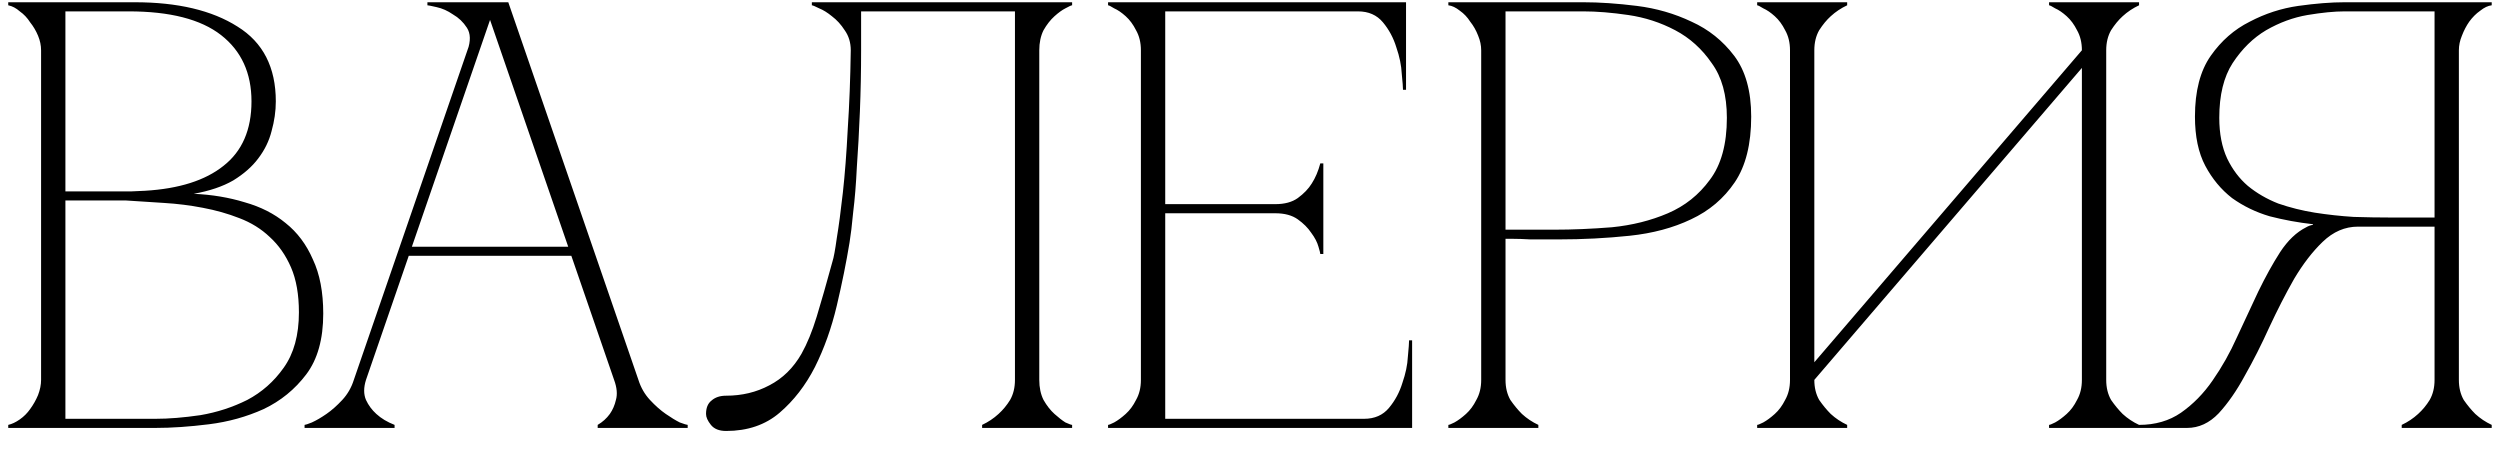 <?xml version="1.0" encoding="UTF-8"?> <svg xmlns="http://www.w3.org/2000/svg" width="111" height="20" viewBox="0 0 111 20" fill="none"><path d="M1.824 2.233C1.824 2.017 1.779 1.801 1.689 1.585C1.599 1.369 1.482 1.171 1.338 0.991C1.212 0.793 1.059 0.631 0.879 0.505C0.717 0.361 0.546 0.271 0.366 0.235V0.1H5.982C7.89 0.1 9.411 0.46 10.545 1.18C11.679 1.882 12.246 2.989 12.246 4.501C12.246 4.933 12.183 5.374 12.057 5.824C11.949 6.256 11.751 6.661 11.463 7.039C11.193 7.399 10.824 7.723 10.356 8.011C9.888 8.281 9.303 8.479 8.601 8.605C9.411 8.641 10.167 8.767 10.869 8.983C11.571 9.181 12.174 9.487 12.678 9.901C13.2 10.315 13.605 10.855 13.893 11.521C14.199 12.169 14.352 12.97 14.352 13.924C14.352 15.058 14.1 15.958 13.596 16.624C13.092 17.29 12.462 17.803 11.706 18.163C10.95 18.505 10.14 18.73 9.276 18.838C8.412 18.946 7.62 19 6.9 19H0.366V18.865C0.528 18.829 0.699 18.748 0.879 18.622C1.059 18.496 1.212 18.343 1.338 18.163C1.482 17.965 1.599 17.758 1.689 17.542C1.779 17.308 1.824 17.083 1.824 16.867V2.233ZM2.904 8.497C2.868 8.497 3.03 8.497 3.39 8.497C3.75 8.497 4.155 8.497 4.605 8.497C5.055 8.497 5.469 8.497 5.847 8.497C6.243 8.479 6.441 8.47 6.441 8.47C7.953 8.38 9.114 8.011 9.924 7.363C10.752 6.715 11.166 5.761 11.166 4.501C11.166 3.241 10.716 2.26 9.816 1.558C8.916 0.856 7.548 0.505 5.712 0.505H2.904V8.497ZM6.9 18.595C7.494 18.595 8.16 18.541 8.898 18.433C9.636 18.307 10.329 18.082 10.977 17.758C11.625 17.416 12.165 16.939 12.597 16.327C13.047 15.697 13.272 14.878 13.272 13.87C13.272 13.078 13.155 12.412 12.921 11.872C12.687 11.332 12.372 10.882 11.976 10.522C11.598 10.162 11.148 9.883 10.626 9.685C10.122 9.487 9.582 9.334 9.006 9.226C8.448 9.118 7.872 9.046 7.278 9.01C6.702 8.974 6.144 8.938 5.604 8.902H2.904V18.595H6.9ZM21.488 0.1H22.568L28.346 16.867H27.266L21.488 0.1ZM15.71 16.867L21.488 0.1H22.028L16.25 16.867H15.71ZM16.25 16.867C16.142 17.209 16.142 17.506 16.25 17.758C16.358 17.992 16.511 18.199 16.709 18.379C16.925 18.577 17.195 18.739 17.519 18.865V19H13.523V18.865C13.559 18.865 13.667 18.829 13.847 18.757C14.045 18.667 14.261 18.541 14.495 18.379C14.729 18.217 14.963 18.01 15.197 17.758C15.431 17.506 15.602 17.209 15.71 16.867H16.25ZM28.346 16.867C28.454 17.209 28.625 17.506 28.859 17.758C29.093 18.01 29.327 18.217 29.561 18.379C29.795 18.541 30.002 18.667 30.182 18.757C30.38 18.829 30.497 18.865 30.533 18.865V19H26.537V18.865C26.753 18.739 26.933 18.577 27.077 18.379C27.203 18.199 27.293 17.992 27.347 17.758C27.419 17.506 27.392 17.209 27.266 16.867H28.346ZM18.032 10.954H25.457V11.359H18.032V10.954ZM20.759 2.233C20.903 1.819 20.894 1.486 20.732 1.234C20.57 0.982 20.363 0.784 20.111 0.64C19.877 0.478 19.634 0.37 19.382 0.316C19.148 0.262 19.013 0.235 18.977 0.235V0.1H22.028L20.759 2.233ZM32.239 19.135C31.933 19.135 31.708 19.045 31.564 18.865C31.42 18.685 31.348 18.523 31.348 18.379C31.348 18.109 31.429 17.911 31.591 17.785C31.753 17.641 31.969 17.569 32.239 17.569C32.941 17.569 33.58 17.416 34.156 17.11C34.75 16.804 35.227 16.336 35.587 15.706C35.839 15.256 36.064 14.707 36.262 14.059C36.46 13.411 36.694 12.592 36.964 11.602C37.018 11.44 37.081 11.098 37.153 10.576C37.243 10.036 37.333 9.361 37.423 8.551C37.513 7.741 37.585 6.805 37.639 5.743C37.711 4.663 37.756 3.493 37.774 2.233C37.774 1.891 37.684 1.594 37.504 1.342C37.342 1.09 37.153 0.883 36.937 0.721C36.739 0.559 36.55 0.442 36.37 0.37C36.19 0.28 36.082 0.235 36.046 0.235V0.1H47.602V0.235C47.566 0.235 47.467 0.28 47.305 0.37C47.161 0.442 46.999 0.559 46.819 0.721C46.639 0.883 46.477 1.09 46.333 1.342C46.207 1.594 46.144 1.891 46.144 2.233V16.867C46.144 17.209 46.207 17.506 46.333 17.758C46.477 18.01 46.639 18.217 46.819 18.379C46.999 18.541 47.161 18.667 47.305 18.757C47.467 18.829 47.566 18.865 47.602 18.865V19H43.606V18.865C43.876 18.739 44.119 18.577 44.335 18.379C44.533 18.199 44.704 17.992 44.848 17.758C44.992 17.506 45.064 17.209 45.064 16.867V0.505H38.233V2.233C38.233 3.151 38.215 4.06 38.179 4.96C38.143 5.842 38.098 6.661 38.044 7.417C38.008 8.173 37.954 8.839 37.882 9.415C37.828 9.991 37.774 10.441 37.72 10.765C37.576 11.647 37.387 12.583 37.153 13.573C36.919 14.563 36.595 15.472 36.181 16.3C35.767 17.11 35.245 17.785 34.615 18.325C33.985 18.865 33.193 19.135 32.239 19.135ZM49.198 19V18.865C49.234 18.865 49.324 18.829 49.468 18.757C49.63 18.667 49.801 18.541 49.981 18.379C50.161 18.217 50.314 18.01 50.44 17.758C50.584 17.506 50.656 17.209 50.656 16.867V2.233C50.656 1.891 50.584 1.594 50.44 1.342C50.314 1.09 50.161 0.883 49.981 0.721C49.801 0.559 49.63 0.442 49.468 0.37C49.324 0.28 49.234 0.235 49.198 0.235V0.1H62.428V3.988H62.293C62.293 3.88 62.275 3.646 62.239 3.286C62.221 2.908 62.14 2.512 61.996 2.098C61.87 1.684 61.672 1.315 61.402 0.991C61.132 0.667 60.763 0.505 60.295 0.505H51.736V9.064H56.623C57.037 9.064 57.37 8.974 57.622 8.794C57.892 8.596 58.099 8.38 58.243 8.146C58.405 7.894 58.531 7.597 58.621 7.255H58.756V11.278H58.621C58.621 11.242 58.594 11.134 58.54 10.954C58.486 10.756 58.378 10.549 58.216 10.333C58.072 10.117 57.874 9.919 57.622 9.739C57.37 9.559 57.037 9.469 56.623 9.469H51.736V18.595H60.565C61.033 18.595 61.402 18.433 61.672 18.109C61.942 17.785 62.14 17.416 62.266 17.002C62.41 16.588 62.491 16.201 62.509 15.841C62.545 15.463 62.563 15.22 62.563 15.112H62.698V19H49.198ZM66.845 16.867C66.845 17.209 66.917 17.506 67.061 17.758C67.223 17.992 67.394 18.199 67.574 18.379C67.79 18.577 68.033 18.739 68.303 18.865V19H64.307V18.865C64.343 18.865 64.433 18.829 64.577 18.757C64.739 18.667 64.91 18.541 65.09 18.379C65.27 18.217 65.423 18.01 65.549 17.758C65.693 17.506 65.765 17.209 65.765 16.867V2.233C65.765 2.017 65.72 1.801 65.63 1.585C65.54 1.351 65.423 1.144 65.279 0.964C65.153 0.766 65 0.604 64.82 0.478C64.64 0.334 64.469 0.253 64.307 0.235V0.1H70.301C71.021 0.1 71.813 0.154 72.677 0.262C73.541 0.37 74.351 0.604 75.107 0.964C75.863 1.306 76.493 1.81 76.997 2.476C77.501 3.142 77.753 4.042 77.753 5.176C77.753 6.4 77.51 7.372 77.024 8.092C76.538 8.812 75.89 9.361 75.08 9.739C74.288 10.117 73.379 10.36 72.353 10.468C71.327 10.576 70.274 10.63 69.194 10.63C69.194 10.63 69.059 10.63 68.789 10.63C68.537 10.63 68.258 10.63 67.952 10.63C67.646 10.612 67.376 10.603 67.142 10.603C66.908 10.603 66.809 10.603 66.845 10.603V16.867ZM66.845 10.198H69.005C69.815 10.198 70.67 10.162 71.57 10.09C72.47 10 73.298 9.793 74.054 9.469C74.81 9.145 75.431 8.65 75.917 7.984C76.421 7.318 76.673 6.4 76.673 5.23C76.673 4.222 76.448 3.412 75.998 2.8C75.566 2.17 75.026 1.684 74.378 1.342C73.73 1 73.037 0.775 72.299 0.667C71.561 0.559 70.895 0.505 70.301 0.505H66.845V10.198ZM93.516 16.867C93.516 17.209 93.588 17.506 93.732 17.758C93.894 17.992 94.065 18.199 94.245 18.379C94.461 18.577 94.704 18.739 94.974 18.865V19H90.978V18.865C91.014 18.865 91.104 18.829 91.248 18.757C91.41 18.667 91.581 18.541 91.761 18.379C91.941 18.217 92.094 18.01 92.22 17.758C92.364 17.506 92.436 17.209 92.436 16.867V3.016L80.556 16.867C80.556 17.209 80.628 17.506 80.772 17.758C80.934 17.992 81.105 18.199 81.285 18.379C81.501 18.577 81.744 18.739 82.014 18.865V19H78.018V18.865C78.054 18.865 78.144 18.829 78.288 18.757C78.45 18.667 78.621 18.541 78.801 18.379C78.981 18.217 79.134 18.01 79.26 17.758C79.404 17.506 79.476 17.209 79.476 16.867V2.233C79.476 1.891 79.404 1.594 79.26 1.342C79.134 1.09 78.981 0.883 78.801 0.721C78.621 0.559 78.45 0.442 78.288 0.37C78.144 0.28 78.054 0.235 78.018 0.235V0.1H82.014V0.235C81.744 0.361 81.501 0.523 81.285 0.721C81.105 0.883 80.934 1.09 80.772 1.342C80.628 1.594 80.556 1.891 80.556 2.233V16.084L92.436 2.233C92.436 1.891 92.364 1.594 92.22 1.342C92.094 1.09 91.941 0.883 91.761 0.721C91.581 0.559 91.41 0.442 91.248 0.37C91.104 0.28 91.014 0.235 90.978 0.235V0.1H94.974V0.235C94.704 0.361 94.461 0.523 94.245 0.721C94.065 0.883 93.894 1.09 93.732 1.342C93.588 1.594 93.516 1.891 93.516 2.233V16.867ZM102.397 10.09C102.487 10.036 102.586 10 102.694 9.982V9.955C102.046 9.883 101.407 9.766 100.777 9.604C100.165 9.424 99.607 9.154 99.103 8.794C98.617 8.416 98.221 7.939 97.915 7.363C97.609 6.787 97.456 6.058 97.456 5.176C97.456 4.042 97.69 3.142 98.158 2.476C98.626 1.81 99.202 1.306 99.886 0.964C100.57 0.604 101.29 0.37 102.046 0.262C102.82 0.154 103.504 0.1 104.098 0.1H110.632V0.235C110.47 0.253 110.299 0.334 110.119 0.478C109.939 0.604 109.777 0.766 109.633 0.964C109.507 1.144 109.399 1.351 109.309 1.585C109.219 1.801 109.174 2.017 109.174 2.233V16.867C109.174 17.209 109.246 17.506 109.39 17.758C109.552 17.992 109.723 18.199 109.903 18.379C110.119 18.577 110.362 18.739 110.632 18.865V19H106.636V18.865C106.906 18.739 107.149 18.577 107.365 18.379C107.563 18.199 107.734 17.992 107.878 17.758C108.022 17.506 108.094 17.209 108.094 16.867V10.063H104.692C104.116 10.063 103.594 10.288 103.126 10.738C102.676 11.17 102.253 11.719 101.857 12.385C101.479 13.051 101.11 13.771 100.75 14.545C100.408 15.301 100.048 16.012 99.67 16.678C99.31 17.344 98.923 17.902 98.509 18.352C98.095 18.784 97.627 19 97.105 19H94.972V18.865C95.692 18.865 96.313 18.685 96.835 18.325C97.375 17.947 97.843 17.47 98.239 16.894C98.653 16.3 99.013 15.661 99.319 14.977C99.643 14.275 99.958 13.6 100.264 12.952C100.588 12.286 100.912 11.701 101.236 11.197C101.578 10.675 101.965 10.306 102.397 10.09ZM108.094 9.658V0.505H104.098C103.648 0.505 103.099 0.559 102.451 0.667C101.821 0.775 101.209 1 100.615 1.342C100.039 1.684 99.544 2.17 99.13 2.8C98.734 3.412 98.536 4.222 98.536 5.23C98.536 5.932 98.653 6.535 98.887 7.039C99.121 7.525 99.427 7.93 99.805 8.254C100.201 8.578 100.651 8.839 101.155 9.037C101.677 9.217 102.217 9.352 102.775 9.442C103.351 9.532 103.927 9.595 104.503 9.631C105.079 9.649 105.628 9.658 106.15 9.658H108.094Z" fill="black"></path></svg> 